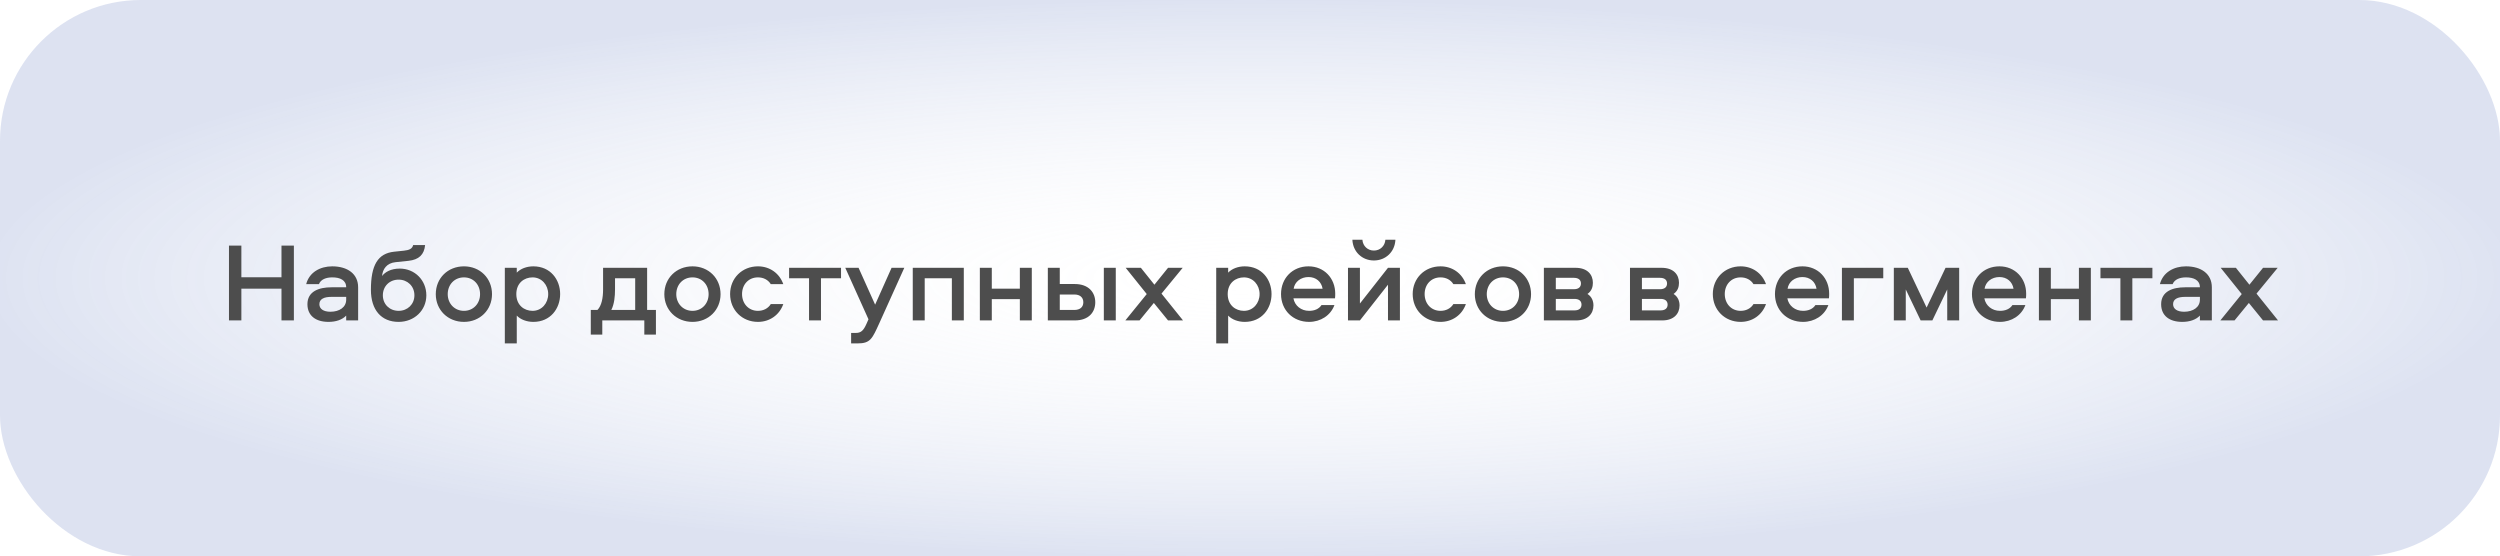 <?xml version="1.0" encoding="UTF-8"?> <svg xmlns="http://www.w3.org/2000/svg" width="355" height="79" viewBox="0 0 355 79" fill="none"><rect width="355" height="79" rx="20" fill="url(#paint0_radial_1339_616)" fill-opacity="0.3"></rect><path d="M41.73 45.5H39.97V40.988H34.274V45.5H32.514V34.876H34.274V39.372H39.97V34.876H41.73V45.5ZM47.175 37.82C49.351 37.82 50.855 38.892 50.855 40.796V45.5H49.159V44.812C48.599 45.404 47.703 45.708 46.647 45.708C44.855 45.708 43.655 44.844 43.655 43.196C43.655 41.356 45.319 40.796 47.063 40.796H49.159C49.159 39.772 48.279 39.388 47.191 39.388C46.327 39.388 45.559 39.66 45.287 40.348H43.479C43.911 38.668 45.463 37.82 47.175 37.82ZM49.159 42.556V42.156H47.047C45.991 42.156 45.351 42.476 45.351 43.196C45.351 43.868 45.943 44.268 46.919 44.268C48.199 44.268 49.159 43.628 49.159 42.556ZM56.766 38.14C58.894 38.14 60.541 39.788 60.541 41.932C60.541 44.076 58.83 45.708 56.605 45.708C54.142 45.708 52.669 44.012 52.669 41.148C52.669 37.66 53.645 35.98 55.981 35.74L57.358 35.596C58.093 35.516 58.541 35.34 58.669 34.796H60.365C60.237 36.156 59.486 36.876 58.014 37.036L56.173 37.228C54.91 37.356 54.334 38.22 54.254 39.196C54.669 38.636 55.502 38.14 56.766 38.14ZM56.605 44.14C57.87 44.14 58.846 43.212 58.846 41.932C58.846 40.636 57.87 39.708 56.605 39.708C55.325 39.708 54.365 40.636 54.365 41.932C54.365 43.212 55.325 44.14 56.605 44.14ZM65.881 37.82C68.153 37.82 69.865 39.5 69.865 41.772C69.865 44.012 68.153 45.708 65.881 45.708C63.593 45.708 61.881 44.012 61.881 41.772C61.881 39.5 63.593 37.82 65.881 37.82ZM65.881 44.14C67.209 44.14 68.169 43.116 68.169 41.772C68.169 40.396 67.209 39.388 65.881 39.388C64.553 39.388 63.577 40.396 63.577 41.772C63.577 43.116 64.553 44.14 65.881 44.14ZM73.381 48.764H71.685V38.028H73.381V38.716C73.909 38.156 74.789 37.82 75.733 37.82C78.165 37.82 79.541 39.708 79.541 41.756C79.541 43.82 78.165 45.708 75.733 45.708C74.789 45.708 73.909 45.372 73.381 44.812V48.764ZM73.317 41.756C73.317 43.356 74.453 44.14 75.621 44.14C76.933 44.14 77.845 43.052 77.845 41.756C77.845 40.476 76.933 39.388 75.621 39.388C74.453 39.388 73.317 40.172 73.317 41.756ZM93.141 47.516H91.493V45.5H85.525V47.516H83.892V44.012H84.837C85.428 43.42 85.636 42.284 85.636 41.132V38.028H91.892V44.012H93.141V47.516ZM87.332 41.116C87.332 42.044 87.237 43.18 86.805 44.012H90.197V39.516H87.332V41.116ZM98.335 37.82C100.607 37.82 102.319 39.5 102.319 41.772C102.319 44.012 100.607 45.708 98.335 45.708C96.046 45.708 94.335 44.012 94.335 41.772C94.335 39.5 96.046 37.82 98.335 37.82ZM98.335 44.14C99.662 44.14 100.623 43.116 100.623 41.772C100.623 40.396 99.662 39.388 98.335 39.388C97.007 39.388 96.031 40.396 96.031 41.772C96.031 43.116 97.007 44.14 98.335 44.14ZM111.227 40.348H109.451C109.067 39.724 108.395 39.388 107.627 39.388C106.299 39.388 105.371 40.396 105.371 41.756C105.371 43.116 106.299 44.14 107.627 44.14C108.395 44.14 109.067 43.804 109.451 43.18H111.227C110.683 44.732 109.291 45.708 107.627 45.708C105.387 45.708 103.675 44.028 103.675 41.756C103.675 39.5 105.387 37.82 107.627 37.82C109.291 37.82 110.683 38.796 111.227 40.348ZM112.051 39.516V38.028H119.427V39.516H116.579V45.5H114.883V39.516H112.051ZM123.324 45.34L120.028 38.028H121.916L124.268 43.26L126.604 38.028H128.412L124.86 45.9C123.852 48.108 123.596 48.764 121.772 48.764H120.86V47.276H121.516C122.236 47.276 122.604 46.972 123.036 45.996L123.324 45.34ZM129.612 38.028H136.86V45.5H135.164V39.516H131.308V45.5H129.612V38.028ZM144.819 38.028H146.515V45.5H144.819V42.476H140.835V45.5H139.139V38.028H140.835V40.988H144.819V38.028ZM156.744 38.028H158.44V45.5H156.744V38.028ZM152.616 40.332C154.616 40.332 155.528 41.548 155.528 42.924C155.528 44.316 154.616 45.5 152.616 45.5H148.792V38.028H150.488V40.332H152.616ZM152.568 44.012C153.336 44.012 153.832 43.628 153.832 42.924C153.832 42.22 153.336 41.82 152.568 41.82H150.488V44.012H152.568ZM167.942 38.028L164.934 41.692L167.99 45.5H165.862L163.846 43.02L161.814 45.5H159.798L162.838 41.756L159.846 38.028H162.006L163.926 40.428L165.862 38.028H167.942ZM174.398 48.764H172.702V38.028H174.398V38.716C174.926 38.156 175.806 37.82 176.75 37.82C179.182 37.82 180.558 39.708 180.558 41.756C180.558 43.82 179.182 45.708 176.75 45.708C175.806 45.708 174.926 45.372 174.398 44.812V48.764ZM174.334 41.756C174.334 43.356 175.47 44.14 176.638 44.14C177.95 44.14 178.862 43.052 178.862 41.756C178.862 40.476 177.95 39.388 176.638 39.388C175.47 39.388 174.334 40.172 174.334 41.756ZM185.89 44.14C186.642 44.14 187.282 43.884 187.65 43.324H189.49C188.946 44.796 187.522 45.708 185.89 45.708C183.602 45.708 181.906 44.044 181.906 41.756C181.906 39.516 183.522 37.82 185.81 37.82C188.034 37.82 189.602 39.516 189.602 41.692C189.602 41.916 189.602 42.14 189.57 42.364H183.666C183.858 43.42 184.77 44.14 185.89 44.14ZM185.81 39.34C184.722 39.34 183.842 40.012 183.698 41.004H187.81C187.65 40.012 186.882 39.34 185.81 39.34ZM193.109 45.5H191.413V38.028H193.109V43.1L197.093 38.028H198.789V45.5H197.093V40.428L193.109 45.5ZM192.037 34.044H193.461C193.525 34.94 194.213 35.58 195.093 35.58C195.973 35.58 196.661 34.94 196.725 34.044H198.149C198.069 35.772 196.757 36.988 195.093 36.988C193.429 36.988 192.117 35.772 192.037 34.044ZM208.154 40.348H206.378C205.994 39.724 205.322 39.388 204.554 39.388C203.226 39.388 202.298 40.396 202.298 41.756C202.298 43.116 203.226 44.14 204.554 44.14C205.322 44.14 205.994 43.804 206.378 43.18H208.154C207.61 44.732 206.218 45.708 204.554 45.708C202.314 45.708 200.602 44.028 200.602 41.756C200.602 39.5 202.314 37.82 204.554 37.82C206.218 37.82 207.61 38.796 208.154 40.348ZM213.426 37.82C215.698 37.82 217.41 39.5 217.41 41.772C217.41 44.012 215.698 45.708 213.426 45.708C211.138 45.708 209.426 44.012 209.426 41.772C209.426 39.5 211.138 37.82 213.426 37.82ZM213.426 44.14C214.754 44.14 215.714 43.116 215.714 41.772C215.714 40.396 214.754 39.388 213.426 39.388C212.098 39.388 211.122 40.396 211.122 41.772C211.122 43.116 212.098 44.14 213.426 44.14ZM225.422 41.74C226.046 42.14 226.27 42.764 226.27 43.372C226.27 44.524 225.486 45.5 223.806 45.5H219.23V38.028H223.726C225.406 38.028 226.19 38.988 226.19 40.156C226.19 40.748 226.014 41.324 225.422 41.74ZM223.582 44.076C224.206 44.076 224.574 43.788 224.574 43.26C224.574 42.732 224.206 42.444 223.582 42.444H220.926V44.076H223.582ZM223.502 41.068C224.126 41.068 224.494 40.78 224.494 40.252C224.494 39.74 224.126 39.452 223.502 39.452H220.926V41.068H223.502ZM237.649 41.74C238.273 42.14 238.497 42.764 238.497 43.372C238.497 44.524 237.713 45.5 236.033 45.5H231.457V38.028H235.953C237.633 38.028 238.417 38.988 238.417 40.156C238.417 40.748 238.241 41.324 237.649 41.74ZM235.809 44.076C236.433 44.076 236.801 43.788 236.801 43.26C236.801 42.732 236.433 42.444 235.809 42.444H233.153V44.076H235.809ZM235.729 41.068C236.353 41.068 236.721 40.78 236.721 40.252C236.721 39.74 236.353 39.452 235.729 39.452H233.153V41.068H235.729ZM250.772 40.348H248.996C248.612 39.724 247.94 39.388 247.172 39.388C245.844 39.388 244.916 40.396 244.916 41.756C244.916 43.116 245.844 44.14 247.172 44.14C247.94 44.14 248.612 43.804 248.996 43.18H250.772C250.228 44.732 248.836 45.708 247.172 45.708C244.932 45.708 243.22 44.028 243.22 41.756C243.22 39.5 244.932 37.82 247.172 37.82C248.836 37.82 250.228 38.796 250.772 40.348ZM256.028 44.14C256.78 44.14 257.42 43.884 257.788 43.324H259.628C259.084 44.796 257.66 45.708 256.028 45.708C253.74 45.708 252.044 44.044 252.044 41.756C252.044 39.516 253.66 37.82 255.948 37.82C258.172 37.82 259.74 39.516 259.74 41.692C259.74 41.916 259.74 42.14 259.708 42.364H253.804C253.996 43.42 254.908 44.14 256.028 44.14ZM255.948 39.34C254.86 39.34 253.98 40.012 253.836 41.004H257.948C257.788 40.012 257.02 39.34 255.948 39.34ZM261.552 38.028H267.424V39.516H263.248V45.5H261.552V38.028ZM270.907 38.028L273.579 43.676L276.267 38.028H278.203V45.5H276.507V41.1L274.395 45.5H272.731L270.619 41.1V45.5H268.923V38.028H270.907ZM284.002 44.14C284.754 44.14 285.394 43.884 285.762 43.324H287.602C287.058 44.796 285.634 45.708 284.002 45.708C281.714 45.708 280.018 44.044 280.018 41.756C280.018 39.516 281.634 37.82 283.922 37.82C286.146 37.82 287.714 39.516 287.714 41.692C287.714 41.916 287.714 42.14 287.682 42.364H281.778C281.97 43.42 282.882 44.14 284.002 44.14ZM283.922 39.34C282.834 39.34 281.954 40.012 281.81 41.004H285.922C285.762 40.012 284.994 39.34 283.922 39.34ZM295.205 38.028H296.901V45.5H295.205V42.476H291.221V45.5H289.525V38.028H291.221V40.988H295.205V38.028ZM298.265 39.516V38.028H305.641V39.516H302.793V45.5H301.097V39.516H298.265ZM310.402 37.82C312.578 37.82 314.082 38.892 314.082 40.796V45.5H312.386V44.812C311.826 45.404 310.93 45.708 309.874 45.708C308.082 45.708 306.882 44.844 306.882 43.196C306.882 41.356 308.546 40.796 310.29 40.796H312.386C312.386 39.772 311.506 39.388 310.418 39.388C309.554 39.388 308.786 39.66 308.514 40.348H306.706C307.138 38.668 308.69 37.82 310.402 37.82ZM312.386 42.556V42.156H310.274C309.218 42.156 308.578 42.476 308.578 43.196C308.578 43.868 309.17 44.268 310.146 44.268C311.426 44.268 312.386 43.628 312.386 42.556ZM323.433 38.028L320.425 41.692L323.481 45.5H321.353L319.337 43.02L317.305 45.5H315.289L318.329 41.756L315.337 38.028H317.497L319.417 40.428L321.353 38.028H323.433Z" fill="#4D4D4D"></path><defs><radialGradient id="paint0_radial_1339_616" cx="0" cy="0" r="1" gradientUnits="userSpaceOnUse" gradientTransform="translate(177.5 39.5) rotate(90) scale(39.5 177.5)"><stop stop-color="white" stop-opacity="0"></stop><stop offset="1" stop-color="#8FA1D2"></stop></radialGradient></defs></svg> 